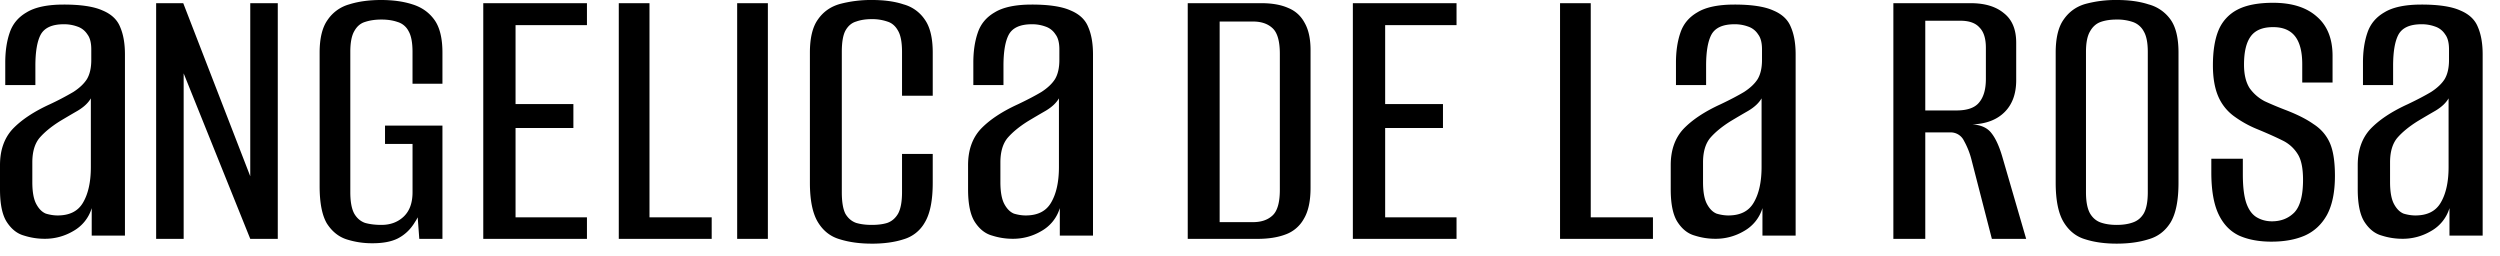 <svg xmlns="http://www.w3.org/2000/svg" width="127" height="13" fill="none"><path fill="#000" d="M115.394 12.276c-.635 0-1.182-.101-1.641-.304-.459-.216-.81-.58-1.053-1.094-.243-.513-.365-1.222-.365-2.127v-.688h1.601v.79c0 .634.06 1.127.182 1.478.121.338.297.574.527.71.229.134.486.202.769.202.46 0 .838-.149 1.135-.446.297-.31.445-.864.445-1.66 0-.582-.087-1.014-.263-1.297a1.842 1.842 0 0 0-.79-.71c-.351-.175-.79-.37-1.317-.587a5.473 5.473 0 0 1-1.175-.668 2.44 2.44 0 0 1-.769-.993c-.176-.419-.264-.938-.264-1.56 0-.729.095-1.323.284-1.782a2.06 2.06 0 0 1 .972-1.054c.446-.23 1.047-.344 1.803-.344.959 0 1.702.236 2.228.709.527.459.791 1.12.791 1.985v1.357h-1.54v-.932c0-.634-.122-1.107-.365-1.418-.243-.31-.614-.465-1.114-.465-.527 0-.905.155-1.134.465-.23.311-.345.79-.345 1.439 0 .5.095.898.284 1.195.203.284.459.506.77.668.324.149.661.29 1.013.426.607.23 1.094.473 1.458.73.378.242.655.56.831.951.175.392.263.952.263 1.682 0 .823-.135 1.485-.405 1.985-.27.486-.648.837-1.135 1.053-.472.203-1.033.304-1.681.304Zm-7.866.101c-.608 0-1.141-.074-1.6-.222-.459-.135-.824-.426-1.094-.871-.27-.446-.405-1.115-.405-2.006V2.674c0-.743.135-1.303.405-1.681.27-.392.635-.655 1.094-.79a5.905 5.905 0 0 1 1.62-.203c.608 0 1.142.074 1.601.223a2 2 0 0 1 1.114.77c.27.378.405.938.405 1.681v6.604c0 .905-.135 1.58-.405 2.026-.27.432-.642.716-1.114.85-.473.15-1.013.223-1.621.223Zm0-.952c.311 0 .581-.04.81-.121.244-.081.433-.237.568-.466.135-.243.202-.601.202-1.074v-7.13c0-.46-.067-.804-.202-1.034a.996.996 0 0 0-.568-.486 2.43 2.43 0 0 0-.81-.121c-.31 0-.581.04-.81.121-.23.081-.412.243-.547.486-.135.23-.203.574-.203 1.034v7.13c0 .473.068.83.203 1.074.135.23.317.385.547.466.229.08.5.121.81.121Zm-11.345.709V.162h3.93c.716 0 1.277.169 1.682.506.418.325.628.824.628 1.5v1.904c0 .689-.196 1.229-.588 1.62-.391.392-.938.601-1.641.628.446.027.77.176.973.446.216.27.405.689.567 1.256l1.195 4.112h-1.742l-1.033-4.01a3.97 3.97 0 0 0-.385-.973.746.746 0 0 0-.71-.425h-1.255v5.408h-1.62Zm1.621-6.523h1.58c.554 0 .939-.135 1.155-.405.229-.27.344-.668.344-1.195v-1.58c0-.473-.108-.817-.324-1.033-.203-.23-.527-.345-.972-.345h-1.783v4.558ZM79.25 12.134V.162h1.56V11.04h3.16v1.094h-4.72Zm-10.525 0V.162h5.267v1.114h-3.626v4.011h2.937v1.216h-2.937v4.537h3.626v1.094h-5.267Zm-8.388 0V.162h3.748c.54 0 .992.081 1.357.243.365.149.641.399.83.75.203.35.304.817.304 1.397v6.99c0 .675-.114 1.201-.344 1.58a1.729 1.729 0 0 1-.932.79c-.392.148-.864.222-1.418.222h-3.545Zm1.62-.85h1.702c.419 0 .75-.115.993-.345.243-.23.364-.662.364-1.296V2.735c0-.635-.121-1.067-.364-1.297-.243-.23-.574-.344-.993-.344h-1.701v10.19Zm-17.674 1.093c-.608 0-1.148-.074-1.62-.222-.473-.135-.844-.426-1.114-.871-.27-.446-.406-1.115-.406-2.006V2.674c0-.743.135-1.303.405-1.681.27-.392.642-.655 1.115-.79A6.133 6.133 0 0 1 44.303 0c.622 0 1.155.074 1.6.223a1.9 1.9 0 0 1 1.075.77c.27.378.405.938.405 1.681v2.188h-1.56V2.634c0-.487-.068-.845-.203-1.074-.135-.243-.317-.399-.547-.466a2.368 2.368 0 0 0-.79-.122c-.297 0-.56.04-.79.122-.23.067-.412.223-.547.466-.121.23-.182.587-.182 1.074v7.13c0 .486.06.851.182 1.094.135.23.318.385.547.466.23.068.493.101.79.101.31 0 .574-.033.79-.101.23-.081.412-.236.547-.466.135-.243.203-.608.203-1.094V7.82h1.56v1.459c0 .905-.135 1.58-.406 2.026a1.811 1.811 0 0 1-1.073.85c-.46.15-1 .223-1.62.223Zm-6.835-.243V.162h1.56v11.972h-1.56Zm-6.014 0V.162h1.56V11.04h3.16v1.094h-4.72Zm-6.884 0V.162h5.267v1.114H26.19v4.011h2.938v1.216H26.19v4.537h3.627v1.094H24.55Zm-5.62.223a4.21 4.21 0 0 1-1.336-.202c-.405-.135-.736-.406-.993-.81-.243-.42-.364-1.047-.364-1.885V2.674c0-.73.135-1.283.405-1.661a1.96 1.96 0 0 1 1.094-.79C18.208.074 18.748 0 19.356 0c.608 0 1.141.074 1.6.223.473.148.845.412 1.115.79.27.378.405.932.405 1.661v1.58h-1.52v-1.62c0-.473-.067-.824-.202-1.054a.917.917 0 0 0-.567-.466c-.23-.08-.5-.121-.81-.121-.311 0-.588.04-.831.121-.23.068-.412.223-.547.466-.135.23-.203.58-.203 1.054v7.13c0 .486.068.851.203 1.094.135.23.317.385.547.466.243.068.52.101.83.101.46 0 .838-.142 1.135-.425.297-.284.446-.696.446-1.236V7.313h-1.398v-.932h2.917v5.753H21.3l-.081-1.094a2.11 2.11 0 0 1-.142.244c-.04.067-.08.128-.121.182a2.092 2.092 0 0 1-.75.648c-.324.162-.75.243-1.276.243Zm-10.998-.223V.162h1.377l3.404 8.792V.162h1.398v11.972h-1.398L9.33 3.727v8.407H7.932Zm-5.669-.004c-.355 0-.702-.054-1.043-.163-.34-.093-.628-.317-.865-.674C.118 10.937 0 10.38 0 9.62V8.39c0-.76.214-1.371.643-1.836.444-.465 1.073-.883 1.886-1.255a14.42 14.42 0 0 0 1.198-.628c.311-.2.54-.418.688-.65.148-.248.222-.573.222-.976V2.51c0-.34-.066-.596-.2-.767a.959.959 0 0 0-.51-.395 1.95 1.95 0 0 0-.688-.116c-.591 0-.983.178-1.176.535-.177.34-.266.867-.266 1.58v.976H.267v-1.14c0-.573.073-1.077.221-1.51.148-.45.436-.798.865-1.046C1.783.364 2.411.232 3.24.232c.873 0 1.531.1 1.975.302.444.186.74.465.888.837.162.371.244.836.244 1.394v9.202H4.659v-1.394a1.989 1.989 0 0 1-.932 1.162 2.816 2.816 0 0 1-1.464.395Zm.666-1.185c.606 0 1.035-.217 1.287-.65.266-.45.399-1.054.399-1.813V4.996c-.133.232-.355.441-.666.627-.295.17-.599.349-.91.535-.443.279-.79.565-1.042.86-.237.294-.355.704-.355 1.231v1c0 .495.066.867.2 1.115.133.248.295.41.488.488.207.062.406.093.599.093Zm119.107 1.185a3.42 3.42 0 0 1-1.043-.163c-.34-.093-.628-.317-.865-.674-.236-.356-.355-.914-.355-1.673V8.39c0-.76.215-1.371.644-1.836.443-.465 1.072-.883 1.886-1.255.488-.232.887-.442 1.198-.628.31-.2.54-.418.687-.65.148-.248.222-.573.222-.976V2.51c0-.34-.066-.596-.199-.767a.962.962 0 0 0-.511-.395 1.947 1.947 0 0 0-.687-.116c-.592 0-.984.178-1.176.535-.178.34-.267.867-.267 1.58v.976h-1.531v-1.14c0-.573.074-1.077.222-1.51.148-.45.437-.798.866-1.046.429-.263 1.057-.395 1.886-.395.872 0 1.53.1 1.974.302.444.186.74.465.888.837.162.371.244.836.244 1.394v9.202h-1.686v-1.394a1.992 1.992 0 0 1-.932 1.162 2.817 2.817 0 0 1-1.465.395Zm.666-1.185c.606 0 1.035-.217 1.287-.65.266-.45.399-1.054.399-1.813V4.996c-.133.232-.355.441-.665.627-.296.17-.6.349-.91.535-.444.279-.791.565-1.043.86-.237.294-.355.704-.355 1.231v1c0 .495.067.867.2 1.115s.296.41.488.488c.207.062.407.093.599.093Zm-71.26 1.185c-.355 0-.703-.054-1.043-.163-.34-.093-.629-.317-.866-.674-.236-.356-.355-.914-.355-1.673V8.39c0-.76.215-1.371.644-1.836.444-.465 1.072-.883 1.886-1.255.488-.232.887-.442 1.198-.628.31-.2.54-.418.688-.65.148-.248.222-.573.222-.976V2.51c0-.34-.067-.596-.2-.767a.959.959 0 0 0-.51-.395 1.95 1.95 0 0 0-.688-.116c-.592 0-.984.178-1.176.535-.178.34-.266.867-.266 1.58v.976h-1.531v-1.14c0-.573.074-1.077.222-1.51.148-.45.436-.798.865-1.046.429-.263 1.058-.395 1.886-.395.873 0 1.53.1 1.974.302.444.186.74.465.888.837.163.371.244.836.244 1.394v9.202h-1.686v-1.394a1.989 1.989 0 0 1-.932 1.162 2.816 2.816 0 0 1-1.464.395Zm.665-1.185c.607 0 1.036-.217 1.287-.65.266-.45.4-1.054.4-1.813V4.996c-.134.232-.355.441-.666.627-.296.17-.6.349-.91.535-.444.279-.791.565-1.043.86-.236.294-.355.704-.355 1.231v1c0 .495.067.867.2 1.115s.296.41.488.488c.207.062.407.093.6.093Zm35.029 1.185c-.355 0-.703-.054-1.043-.163-.34-.093-.629-.317-.865-.674-.237-.356-.355-.914-.355-1.673V8.39c0-.76.214-1.371.643-1.836.444-.465 1.072-.883 1.886-1.255.488-.232.887-.442 1.198-.628.31-.2.54-.418.688-.65.148-.248.222-.573.222-.976V2.51c0-.34-.067-.596-.2-.767a.958.958 0 0 0-.51-.395 1.95 1.95 0 0 0-.688-.116c-.592 0-.984.178-1.176.535-.178.34-.266.867-.266 1.58v.976h-1.531v-1.14c0-.573.074-1.077.222-1.51.148-.45.436-.798.865-1.046.429-.263 1.058-.395 1.886-.395.873 0 1.53.1 1.975.302.443.186.74.465.887.837.163.371.244.836.244 1.394v9.202h-1.686v-1.394a1.989 1.989 0 0 1-.932 1.162 2.815 2.815 0 0 1-1.464.395Zm.665-1.185c.607 0 1.036-.217 1.287-.65.266-.45.4-1.054.4-1.813V4.996c-.134.232-.356.441-.666.627-.296.17-.6.349-.91.535-.444.279-.791.565-1.043.86-.236.294-.355.704-.355 1.231v1c0 .495.067.867.2 1.115s.296.41.488.488c.207.062.407.093.6.093Z"/></svg>